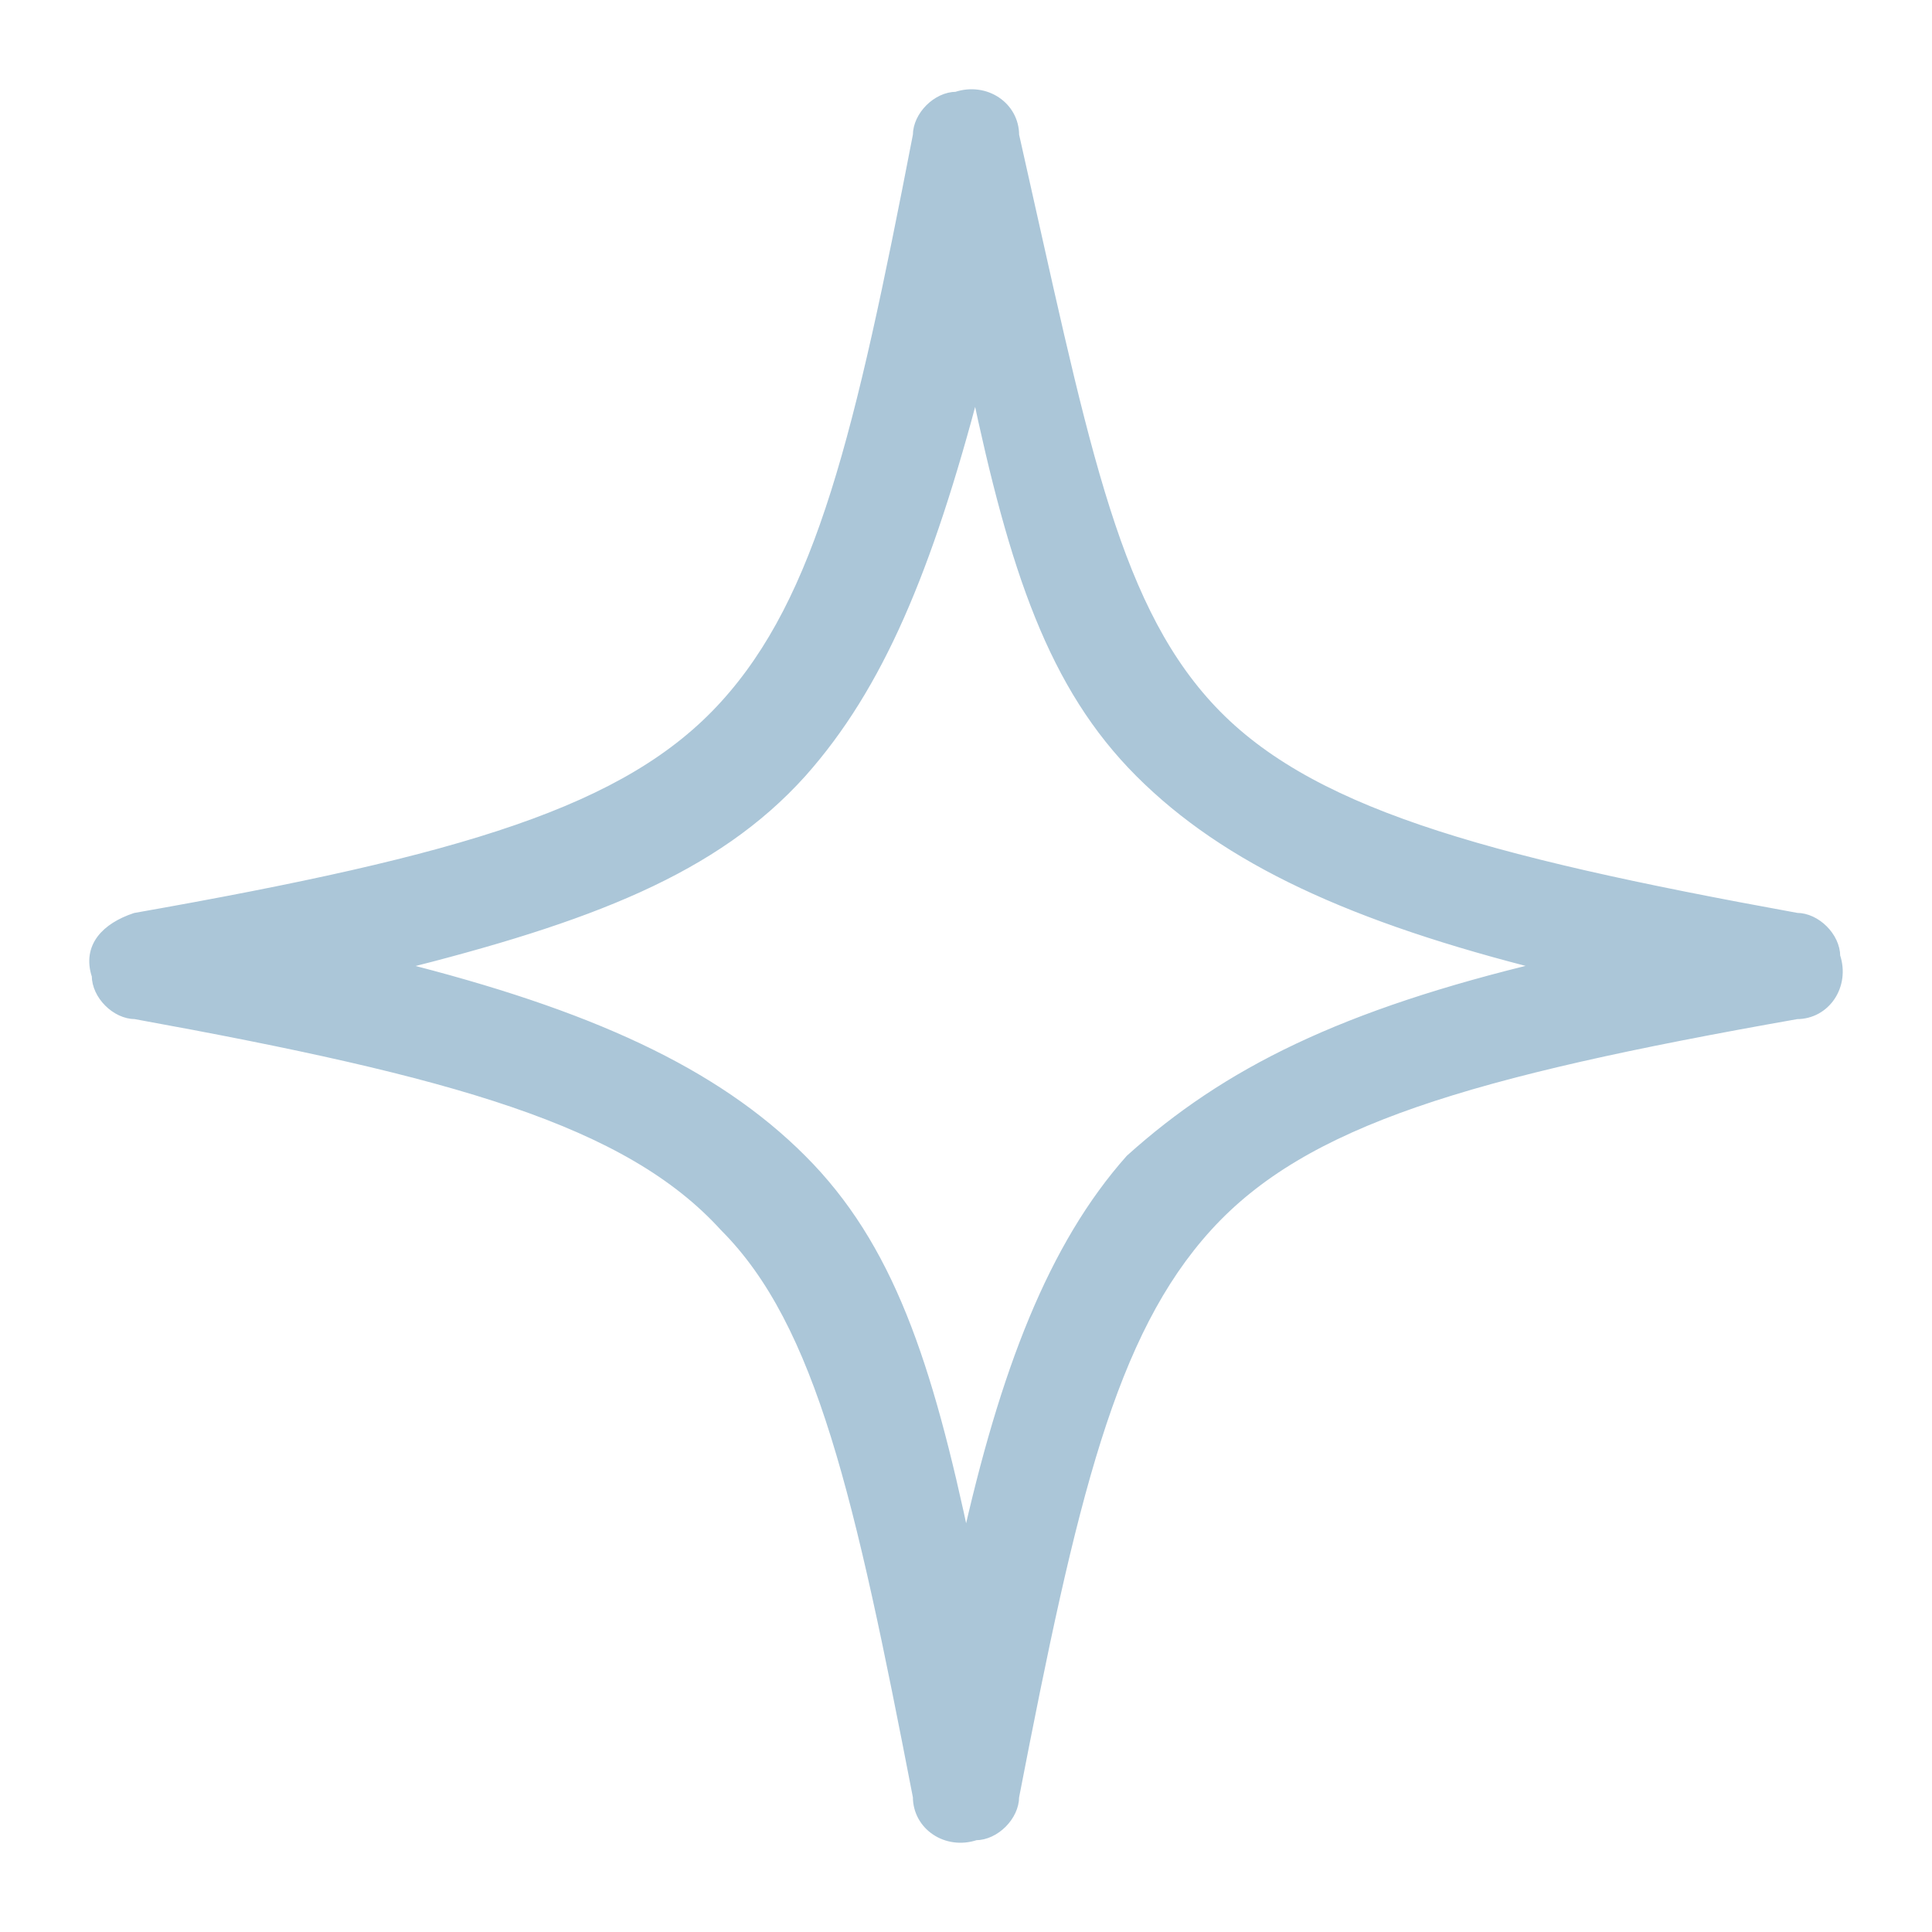 <?xml version="1.0" encoding="utf-8"?>
<!-- Generator: Adobe Illustrator 24.0.1, SVG Export Plug-In . SVG Version: 6.00 Build 0)  -->
<svg version="1.1" id="图层_1" xmlns="http://www.w3.org/2000/svg" xmlns:xlink="http://www.w3.org/1999/xlink" x="0px" y="0px"
	 viewBox="0 0 20 20" style="enable-background:new 0 0 20 20;" xml:space="preserve">
<style type="text/css">
	.st0{fill:none;stroke:#ABC6D8;stroke-width:1.15;stroke-linecap:round;stroke-linejoin:round;stroke-miterlimit:10;}
	.st1{fill:#ABC6D8;}
	.st2{fill-rule:evenodd;clip-rule:evenodd;fill:#ABC6D8;stroke:#ABC6D8;stroke-width:0.1;stroke-miterlimit:10;}
	.st3{fill-rule:evenodd;clip-rule:evenodd;fill:#ABC6D8;stroke:#ABC6D8;stroke-width:0.3;}
	.st4{fill-rule:evenodd;clip-rule:evenodd;fill:#ABC6D8;stroke:#ABC6D8;stroke-width:0.1;}
</style>
<g id="icon_x2F_talent">
	<path id="talent" class="st2" d="M16,10c-2-0.5-3.3-1.1-4.2-2c-0.9-0.9-1.3-2.1-1.7-4C9.6,5.9,9.1,7.1,8.3,8C7.4,9,6.1,9.5,4.1,10
		c2,0.5,3.3,1.1,4.2,2c0.9,0.9,1.3,2.1,1.7,4c0.4-1.8,0.9-3.1,1.7-4C12.7,11.1,13.9,10.5,16,10z M12.5,7.3c1,1.1,2.8,1.6,6.1,2.2
		c0.2,0,0.4,0.2,0.4,0.4c0.1,0.3-0.1,0.6-0.4,0.6c-3.4,0.6-5.1,1.1-6.1,2.2c-1,1.1-1.4,2.8-2,5.9c0,0.2-0.2,0.4-0.4,0.4
		c-0.3,0.1-0.6-0.1-0.6-0.4c-0.6-3.1-1-4.9-2-5.9c-1-1.1-2.8-1.6-6.1-2.2c-0.2,0-0.4-0.2-0.4-0.4C0.9,9.8,1.1,9.6,1.4,9.5
		c3.4-0.6,5.1-1.1,6.1-2.2c1-1.1,1.4-2.8,2-5.9C9.5,1.2,9.7,1,9.9,1c0.3-0.1,0.6,0.1,0.6,0.4C11.2,4.5,11.5,6.2,12.5,7.3z"/>
</g>
</svg>
